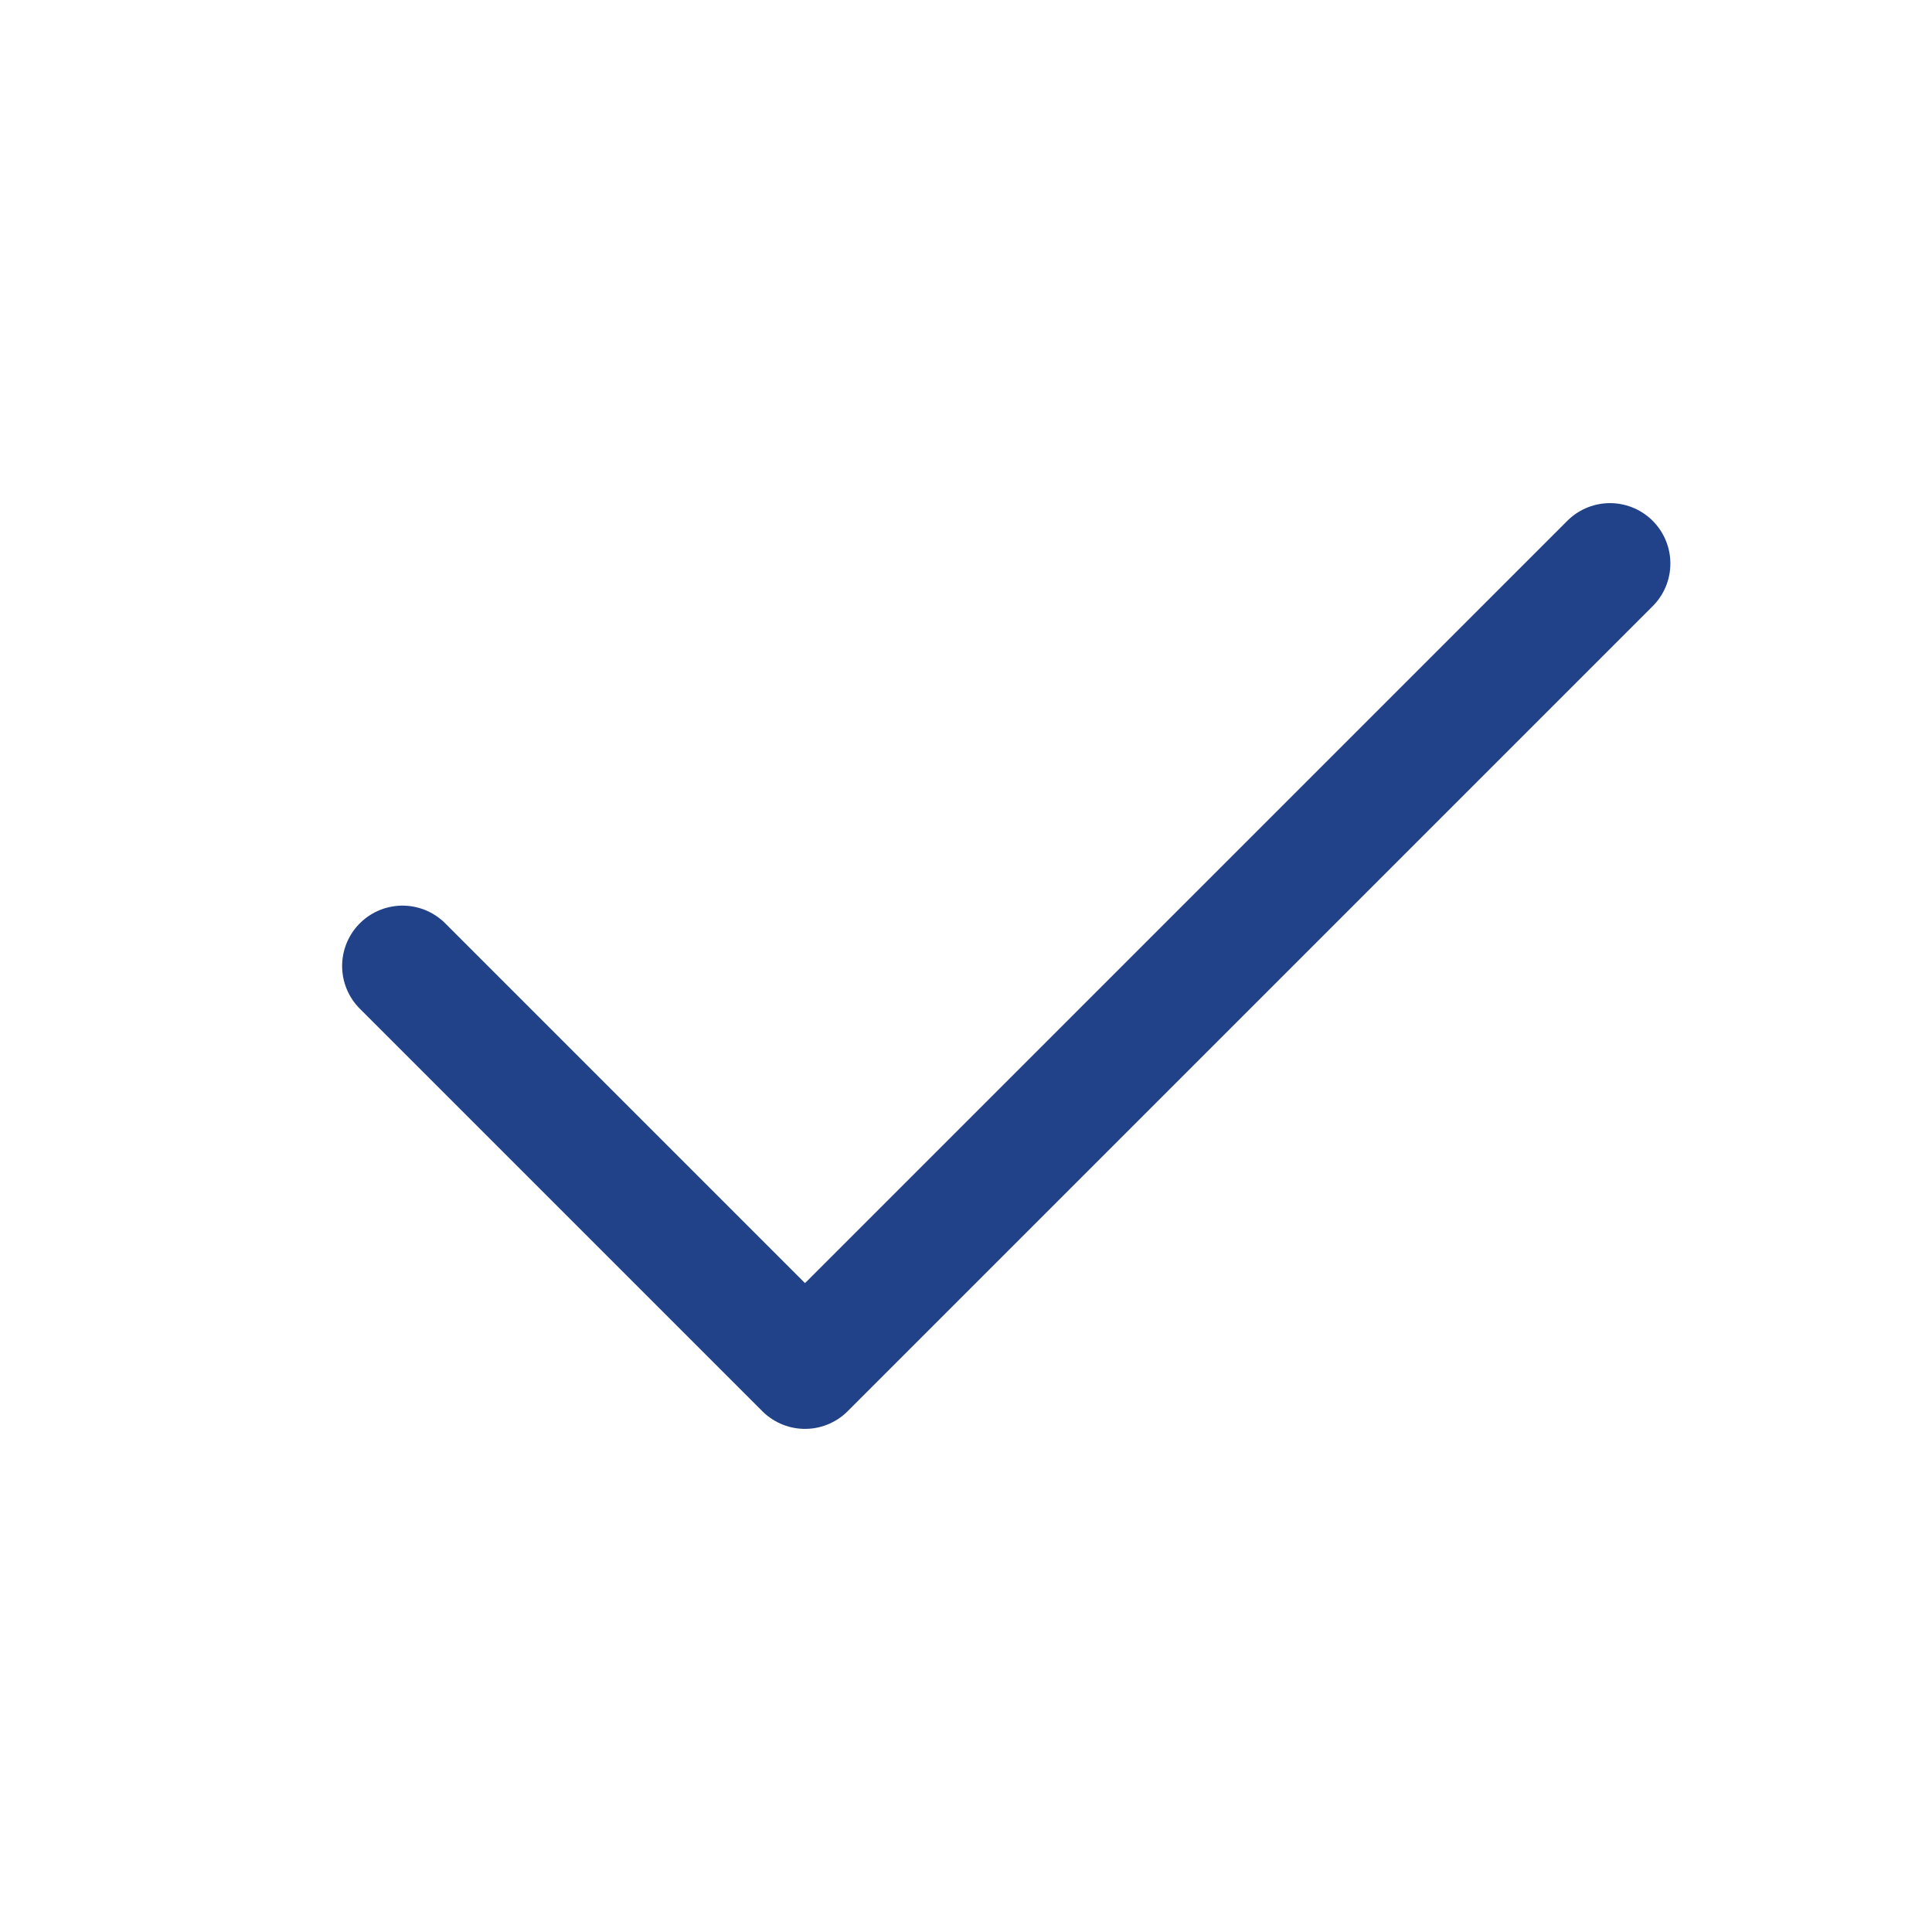 <svg width="24" height="24" viewBox="0 0 24 24" fill="none" xmlns="http://www.w3.org/2000/svg">
<g id="Frame" clip-path="url(#clip0_9871_276)">
<path id="Vector" d="M5 12L10 17L20 7" stroke="#214288" stroke-width="1.5" stroke-linecap="round" stroke-linejoin="round"/>
</g>
<defs>
<clipPath id="clip0_9871_276">
<rect width="24" height="24" fill="white"/>
</clipPath>
</defs>
</svg>
